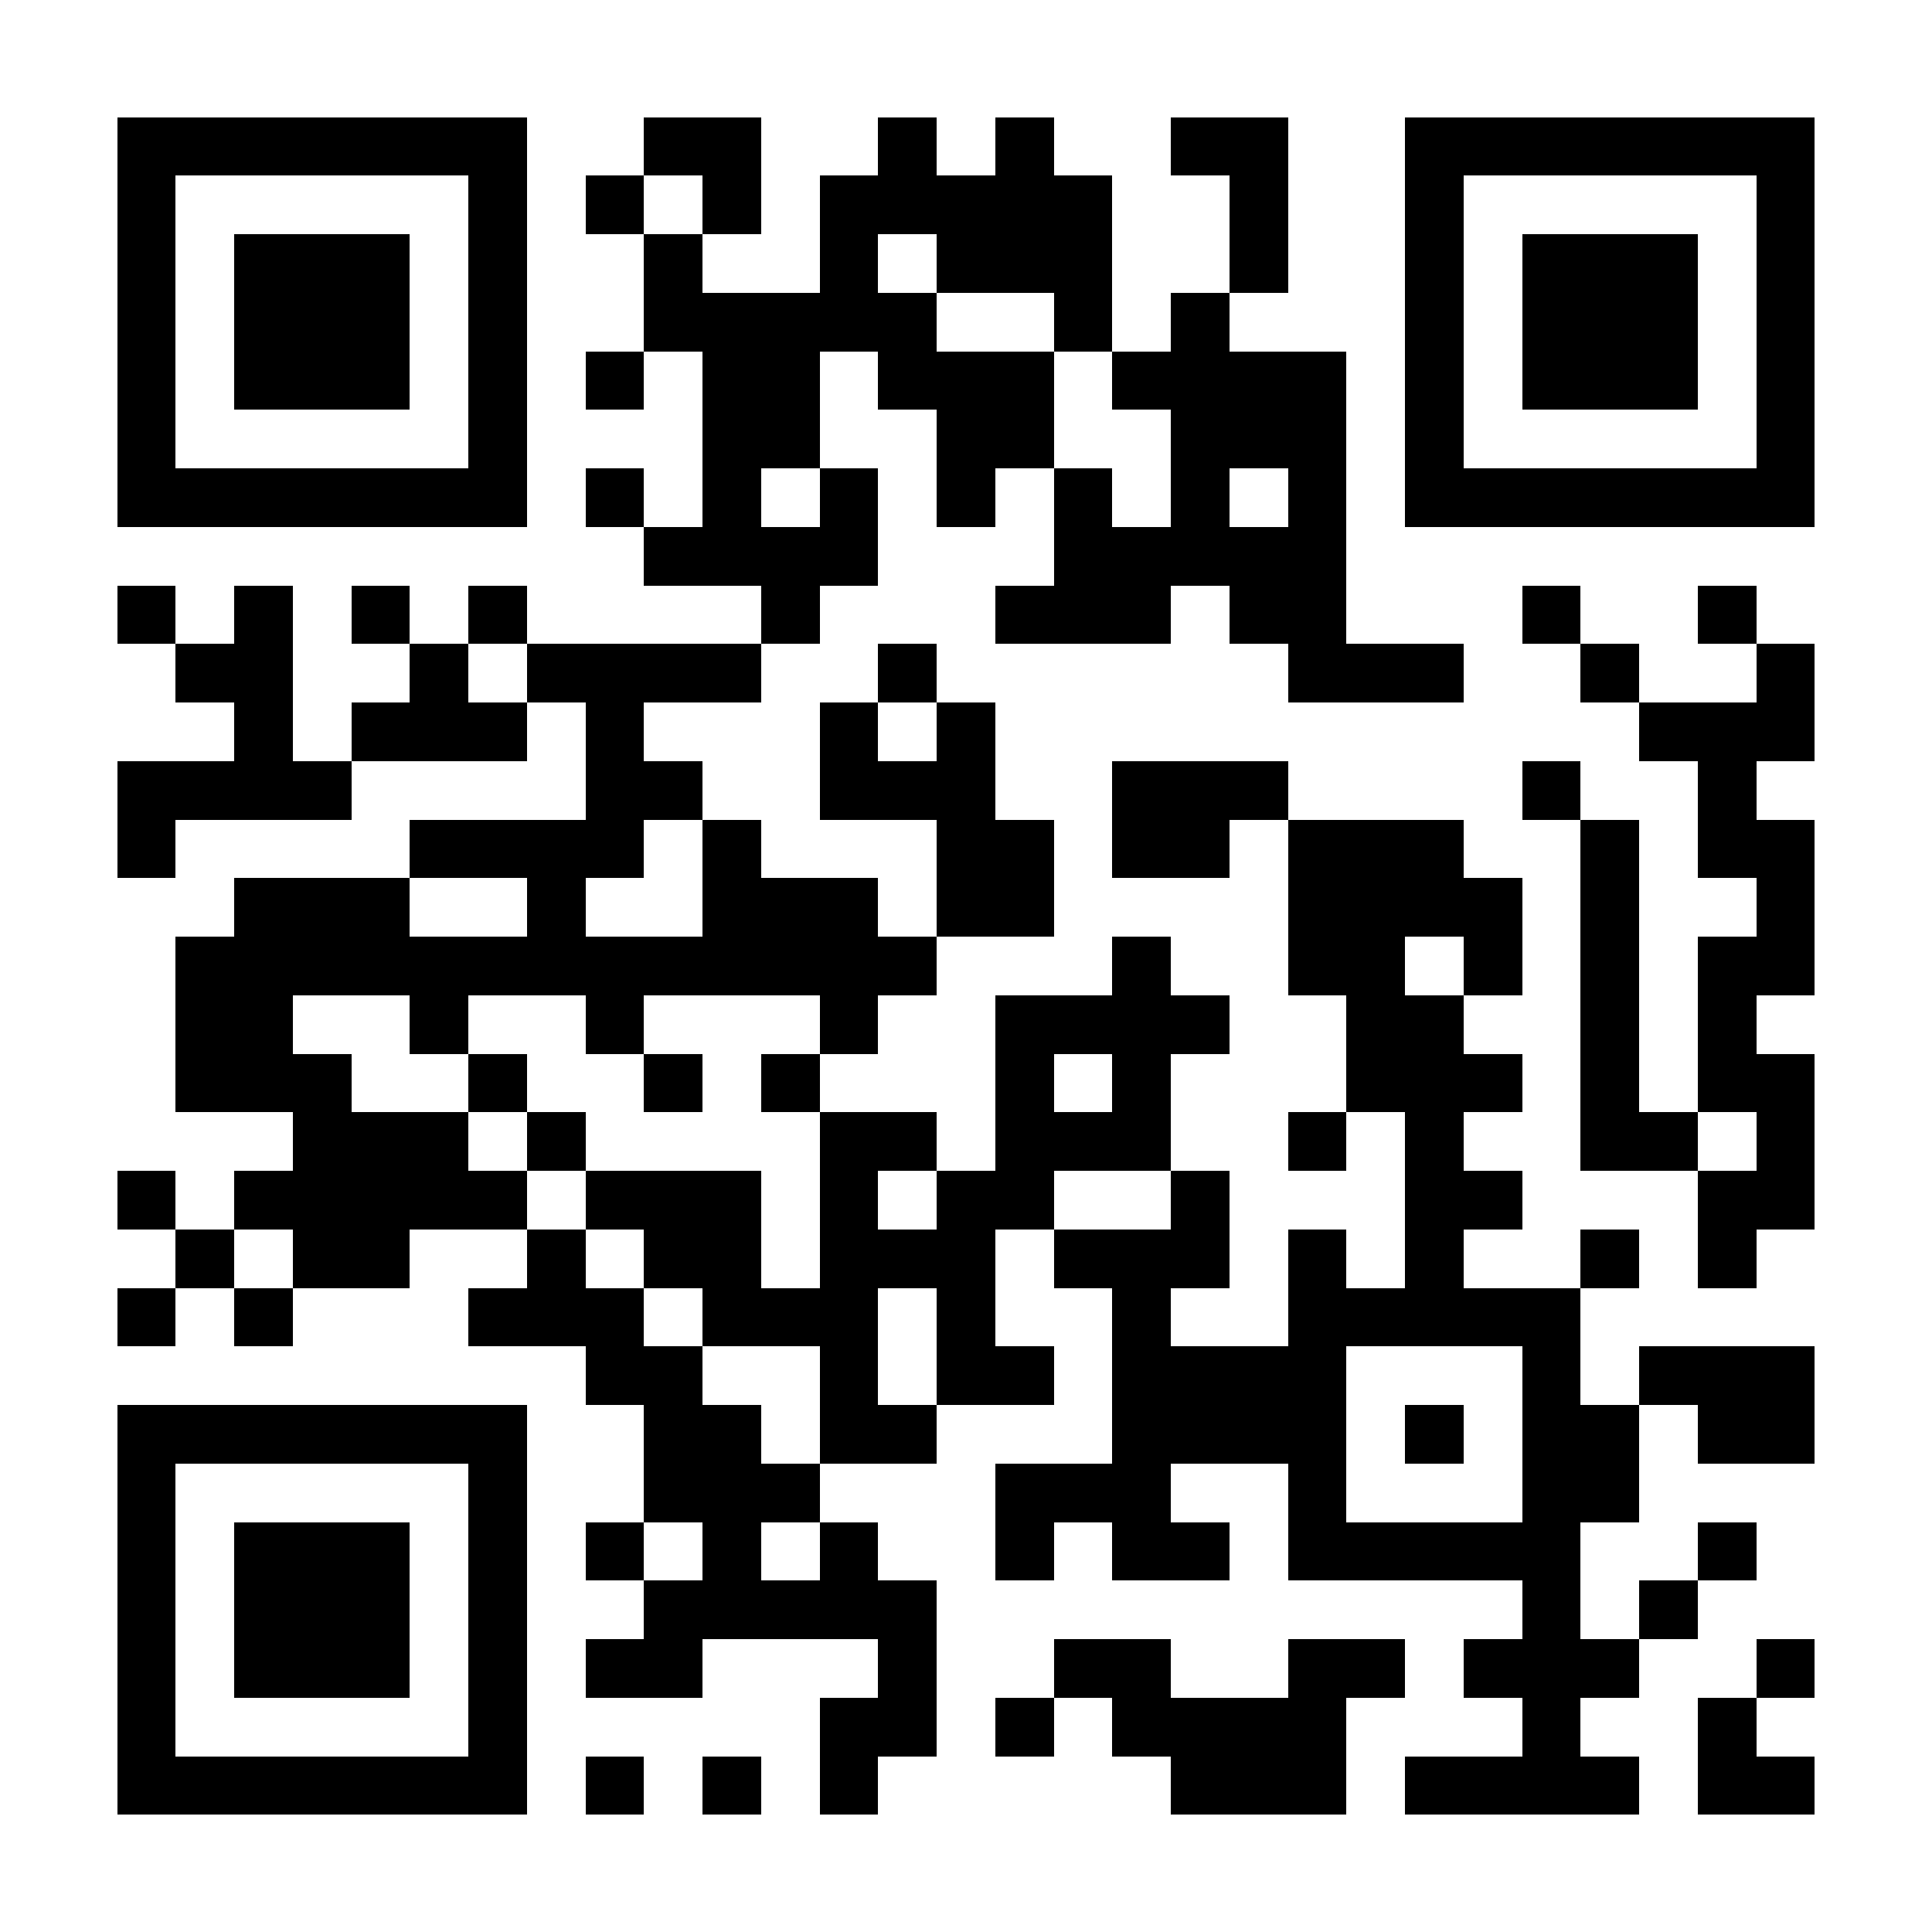 <?xml version="1.0" encoding="UTF-8"?>
<!DOCTYPE svg PUBLIC '-//W3C//DTD SVG 1.0//EN'
          'http://www.w3.org/TR/2001/REC-SVG-20010904/DTD/svg10.dtd'>
<svg fill="#fff" height="33" shape-rendering="crispEdges" style="fill: #fff;" viewBox="0 0 33 33" width="33" xmlns="http://www.w3.org/2000/svg" xmlns:xlink="http://www.w3.org/1999/xlink"
><path d="M0 0h33v33H0z"
  /><path d="M2 2.5h7m2 0h2m2 0h1m1 0h1m2 0h2m2 0h7M2 3.5h1m5 0h1m1 0h1m1 0h1m1 0h5m2 0h1m2 0h1m5 0h1M2 4.5h1m1 0h3m1 0h1m2 0h1m2 0h1m1 0h3m2 0h1m2 0h1m1 0h3m1 0h1M2 5.5h1m1 0h3m1 0h1m2 0h5m2 0h1m1 0h1m3 0h1m1 0h3m1 0h1M2 6.5h1m1 0h3m1 0h1m1 0h1m1 0h2m1 0h3m1 0h4m1 0h1m1 0h3m1 0h1M2 7.5h1m5 0h1m3 0h2m2 0h2m2 0h3m1 0h1m5 0h1M2 8.5h7m1 0h1m1 0h1m1 0h1m1 0h1m1 0h1m1 0h1m1 0h1m1 0h7M11 9.5h4m3 0h5M2 10.5h1m1 0h1m1 0h1m1 0h1m4 0h1m3 0h3m1 0h2m3 0h1m2 0h1M3 11.5h2m2 0h1m1 0h4m2 0h1m6 0h3m2 0h1m2 0h1M4 12.5h1m1 0h3m1 0h1m3 0h1m1 0h1m11 0h3M2 13.5h4m4 0h2m2 0h3m2 0h3m4 0h1m2 0h1M2 14.5h1m4 0h4m1 0h1m3 0h2m1 0h2m1 0h3m2 0h1m1 0h2M4 15.5h3m2 0h1m2 0h3m1 0h2m4 0h4m1 0h1m2 0h1M3 16.5h13m3 0h1m2 0h2m1 0h1m1 0h1m1 0h2M3 17.5h2m2 0h1m2 0h1m3 0h1m2 0h4m2 0h2m2 0h1m1 0h1M3 18.5h3m2 0h1m2 0h1m1 0h1m3 0h1m1 0h1m3 0h3m1 0h1m1 0h2M5 19.5h3m1 0h1m4 0h2m1 0h3m2 0h1m1 0h1m2 0h2m1 0h1M2 20.5h1m1 0h5m1 0h3m1 0h1m1 0h2m2 0h1m3 0h2m3 0h2M3 21.5h1m1 0h2m2 0h1m1 0h2m1 0h3m1 0h3m1 0h1m1 0h1m2 0h1m1 0h1M2 22.5h1m1 0h1m3 0h3m1 0h3m1 0h1m2 0h1m2 0h5M10 23.5h2m2 0h1m1 0h2m1 0h4m3 0h1m1 0h3M2 24.5h7m2 0h2m1 0h2m3 0h4m1 0h1m1 0h2m1 0h2M2 25.5h1m5 0h1m2 0h3m3 0h3m2 0h1m3 0h2M2 26.5h1m1 0h3m1 0h1m1 0h1m1 0h1m1 0h1m2 0h1m1 0h2m1 0h5m2 0h1M2 27.5h1m1 0h3m1 0h1m2 0h5m10 0h1m1 0h1M2 28.5h1m1 0h3m1 0h1m1 0h2m3 0h1m2 0h2m2 0h2m1 0h3m2 0h1M2 29.5h1m5 0h1m5 0h2m1 0h1m1 0h4m3 0h1m2 0h1M2 30.5h7m1 0h1m1 0h1m1 0h1m5 0h3m1 0h4m1 0h2" stroke="#000"
/></svg
>
